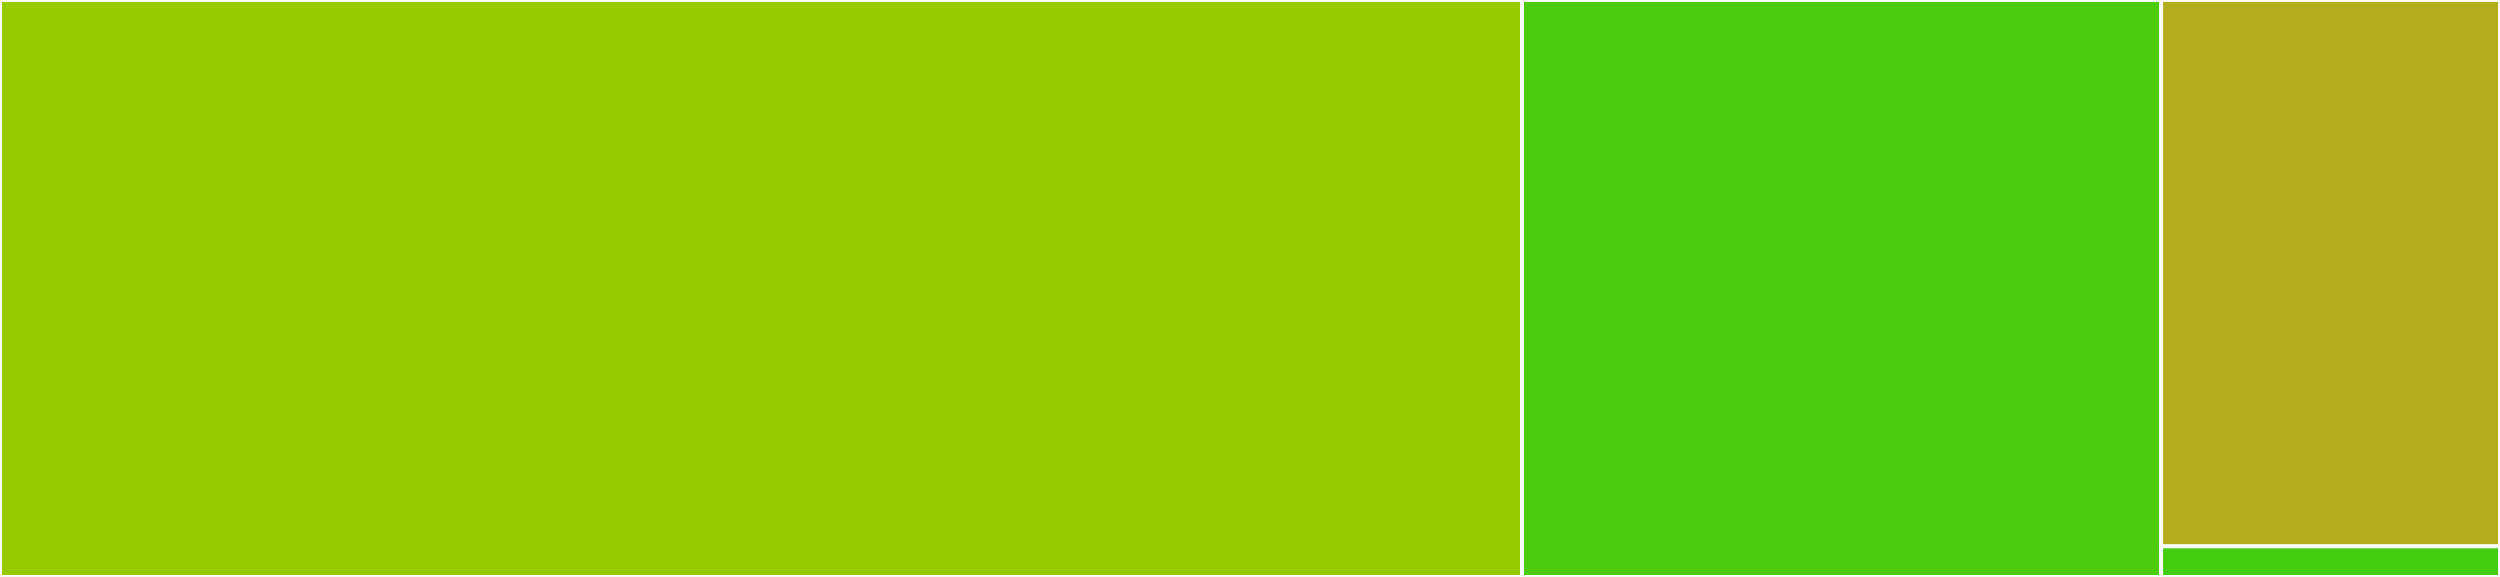 <svg baseProfile="full" width="650" height="150" viewBox="0 0 650 150" version="1.1"
xmlns="http://www.w3.org/2000/svg" xmlns:ev="http://www.w3.org/2001/xml-events"
xmlns:xlink="http://www.w3.org/1999/xlink">

<rect x="0" y="0" width="650" height="150" fill="#333333" stroke="none"/>

<style>rect.s{mask:url(#mask);}</style>
<defs>
  <pattern id="white" width="4" height="4" patternUnits="userSpaceOnUse" patternTransform="rotate(45)">
    <rect width="2" height="2" transform="translate(0,0)" fill="white"></rect>
  </pattern>
  <mask id="mask">
    <rect x="0" y="0" width="100%" height="100%" fill="url(#white)"></rect>
  </mask>
</defs>

<rect x="0" y="0" width="395.739" height="150.0" fill="#97ca00" stroke="white" stroke-width="1" class=" tooltipped" data-content="MOI_wrapper.jl"><title>MOI_wrapper.jl</title></rect>
<rect x="395.739" y="0" width="166.17" height="150.0" fill="#4ccc0f" stroke="white" stroke-width="1" class=" tooltipped" data-content="utils.jl"><title>utils.jl</title></rect>
<rect x="561.91" y="0" width="88.09" height="142.045" fill="#b4ad1c" stroke="white" stroke-width="1" class=" tooltipped" data-content="C_wrapper.jl"><title>C_wrapper.jl</title></rect>
<rect x="561.91" y="142.045" width="88.09" height="7.955" fill="#4c1" stroke="white" stroke-width="1" class=" tooltipped" data-content="Ipopt.jl"><title>Ipopt.jl</title></rect>
</svg>